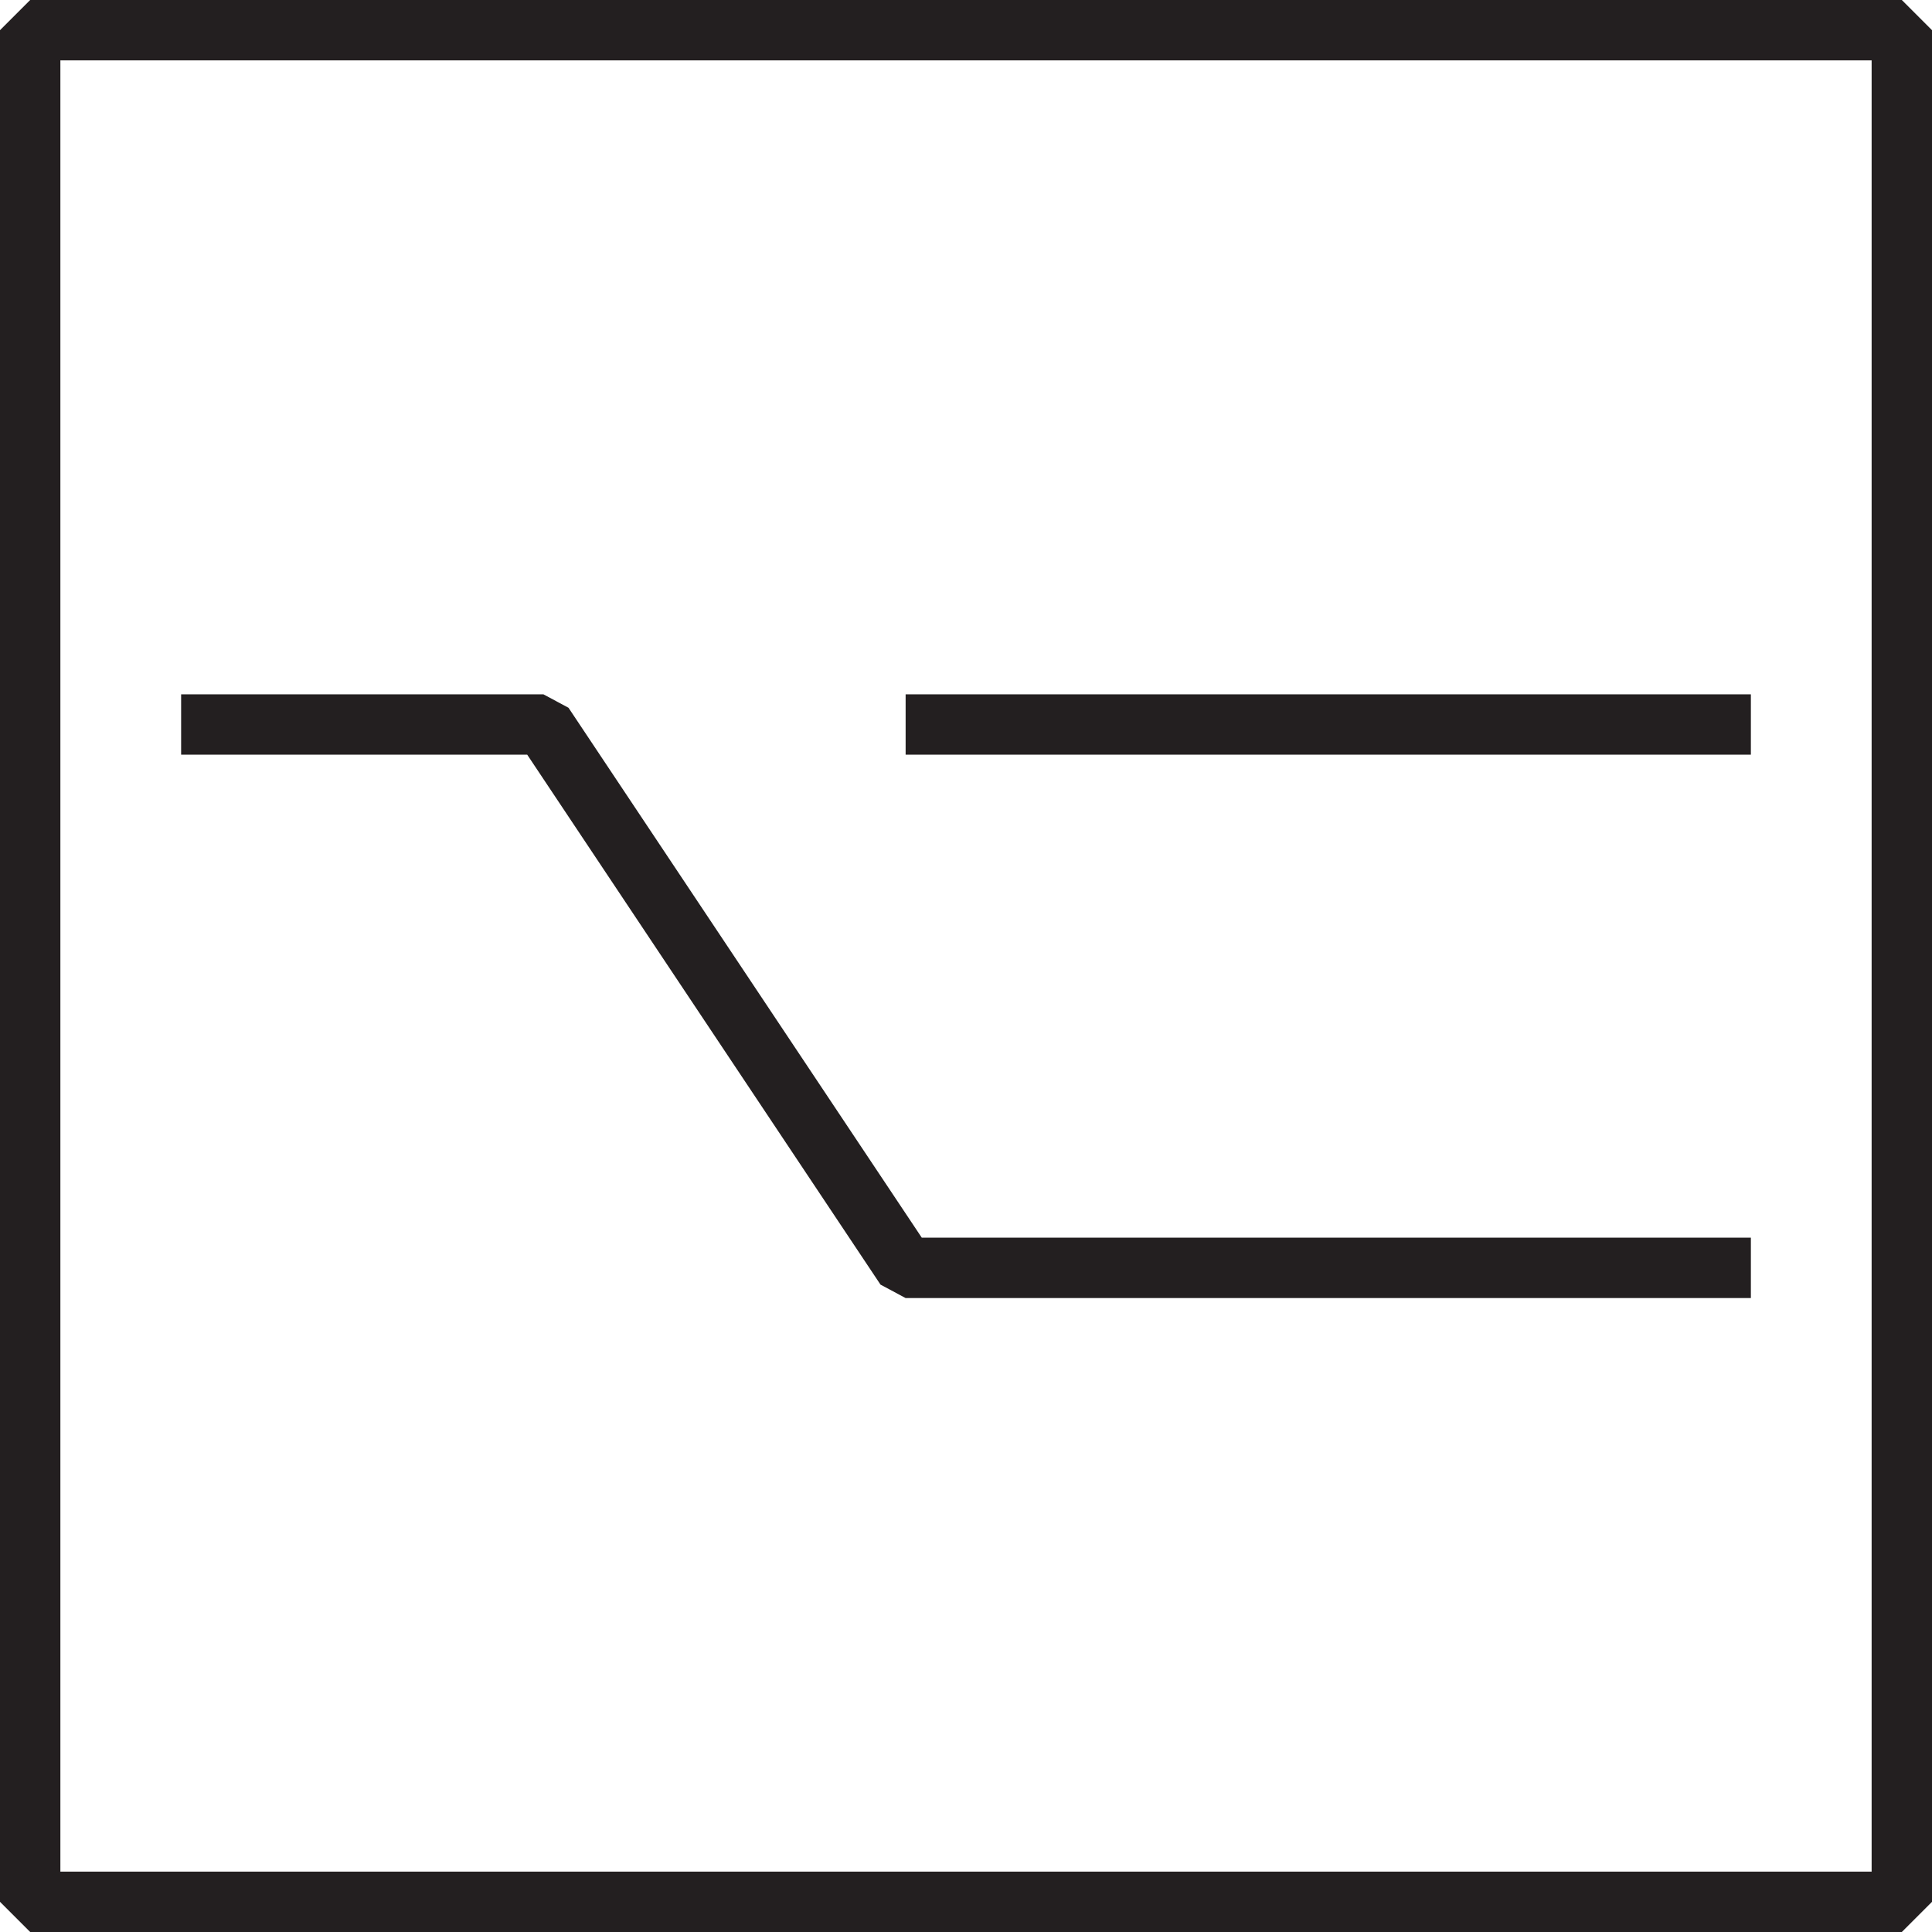 <?xml version="1.0" encoding="utf-8"?>
<!DOCTYPE svg PUBLIC "-//W3C//DTD SVG 1.1//EN" "http://www.w3.org/Graphics/SVG/1.1/DTD/svg11.dtd">
<svg version="1.1" id="Layer_1" xmlns="http://www.w3.org/2000/svg" xmlns:xlink="http://www.w3.org/1999/xlink" 
	 width="800px" height="800px" viewBox="0 0 64 64" enable-background="new 0 0 64 64" xml:space="preserve">
<rect x="1" y="1" fill="none" stroke="#231F20" stroke-width="2" stroke-linejoin="bevel" stroke-miterlimit="10" width="62" height="62"/>
<polyline fill="none" stroke="#231F20" stroke-width="2" stroke-linejoin="bevel" stroke-miterlimit="10" points="6,24 18,24 30,42 
	58,42 "/>
<line fill="none" stroke="#231F20" stroke-width="2" stroke-linejoin="bevel" stroke-miterlimit="10" x1="58" y1="24" x2="30" y2="24"/>
</svg>